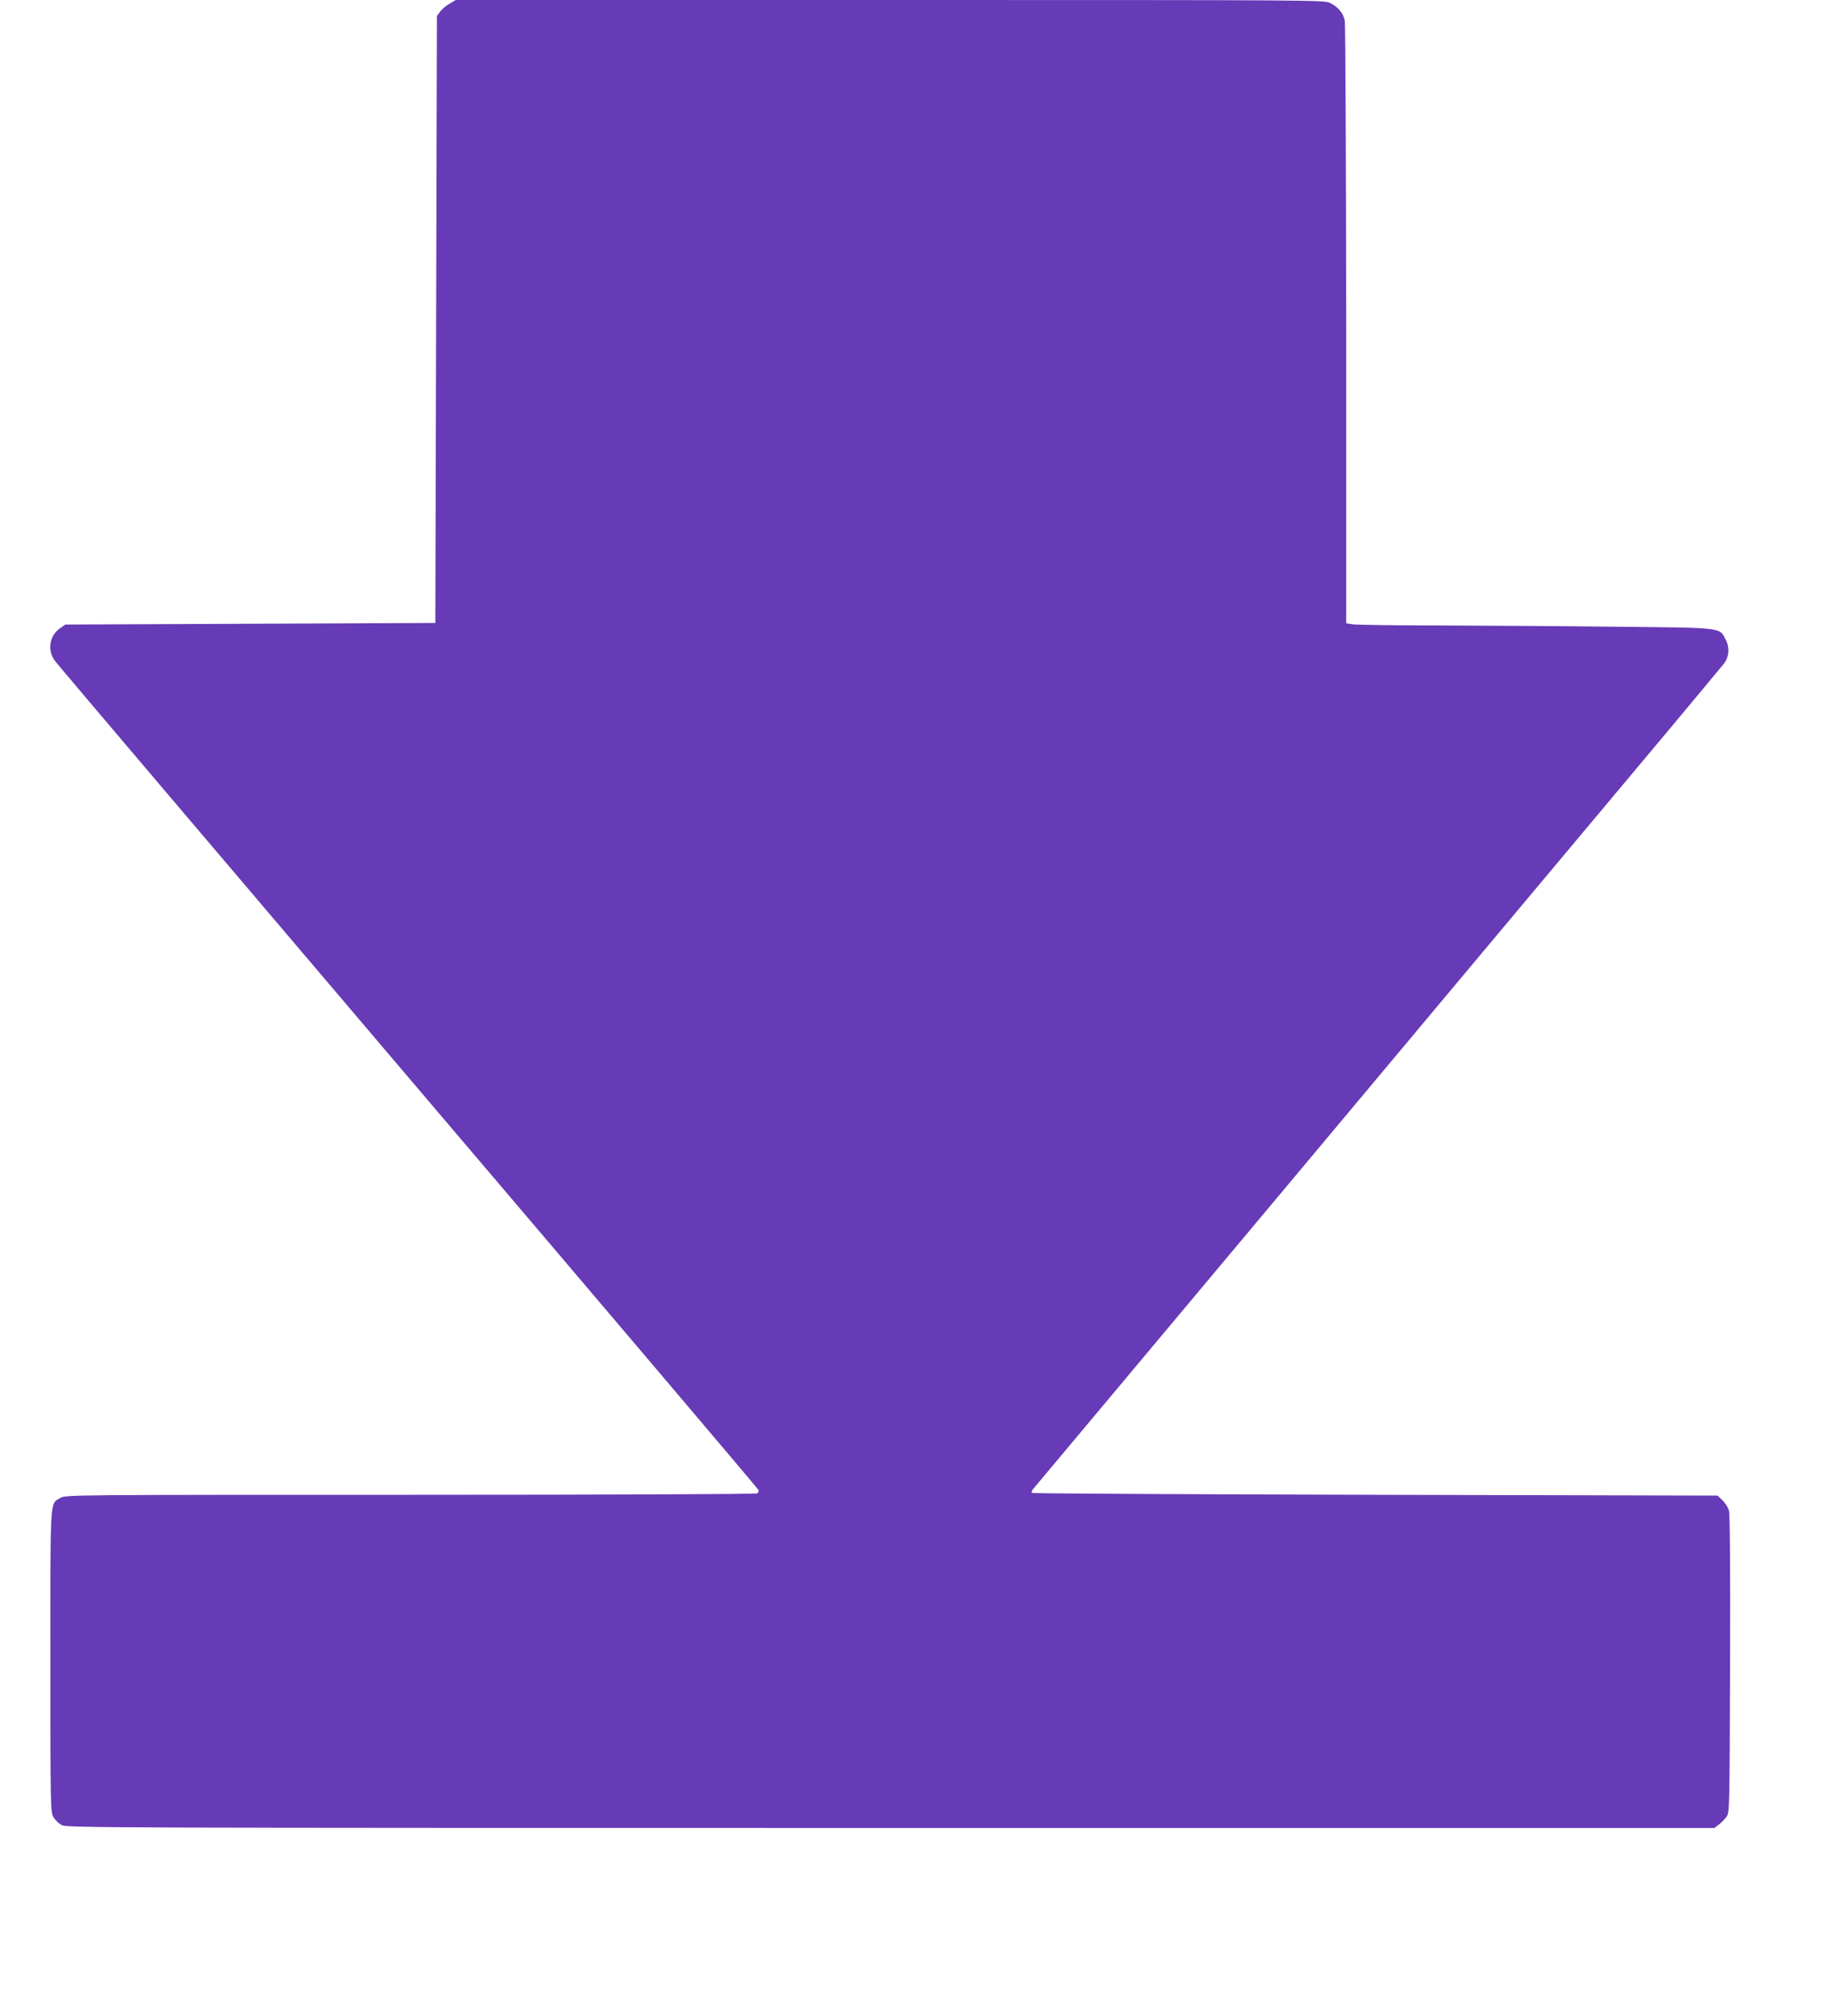 <?xml version="1.0" standalone="no"?>
<!DOCTYPE svg PUBLIC "-//W3C//DTD SVG 20010904//EN"
 "http://www.w3.org/TR/2001/REC-SVG-20010904/DTD/svg10.dtd">
<svg version="1.0" xmlns="http://www.w3.org/2000/svg"
 width="1161pt" height="1280pt" viewBox="0 0 1161 1280"
 preserveAspectRatio="xMidYMid meet">
<g transform="translate(0,1280) scale(0.1,-0.1)"
fill="#673ab7" stroke="none">
<path d="M2856 12777 c-22 -12 -49 -35 -60 -50 l-21 -28 -5 -1927 -5 -1927
-1175 -5 -1175 -5 -33 -23 c-69 -49 -83 -140 -33 -208 15 -21 1026 -1211 2245
-2644 1220 -1433 2220 -2611 2223 -2619 3 -7 0 -17 -8 -22 -8 -5 -954 -9
-2204 -9 -2154 0 -2191 0 -2222 -20 -67 -40 -63 21 -63 -1037 0 -933 1 -959
20 -990 10 -18 34 -40 52 -50 32 -17 247 -18 5265 -18 l5232 0 27 21 c15 11
37 33 48 48 21 27 21 36 24 969 2 623 -1 954 -7 977 -6 20 -24 49 -41 65 l-31
30 -2174 5 c-1195 3 -2177 8 -2181 12 -4 5 0 16 8 25 8 10 703 839 1544 1843
840 1004 1820 2173 2176 2598 357 425 657 786 669 801 31 43 35 100 10 149
-41 80 -11 76 -686 83 -330 4 -832 7 -1116 8 -284 0 -537 4 -563 7 l-46 7 0
1891 c-1 1040 -5 1910 -9 1934 -10 49 -40 86 -93 113 -36 19 -104 19 -2795 19
l-2758 0 -39 -23z"/>
</g>
</svg>
